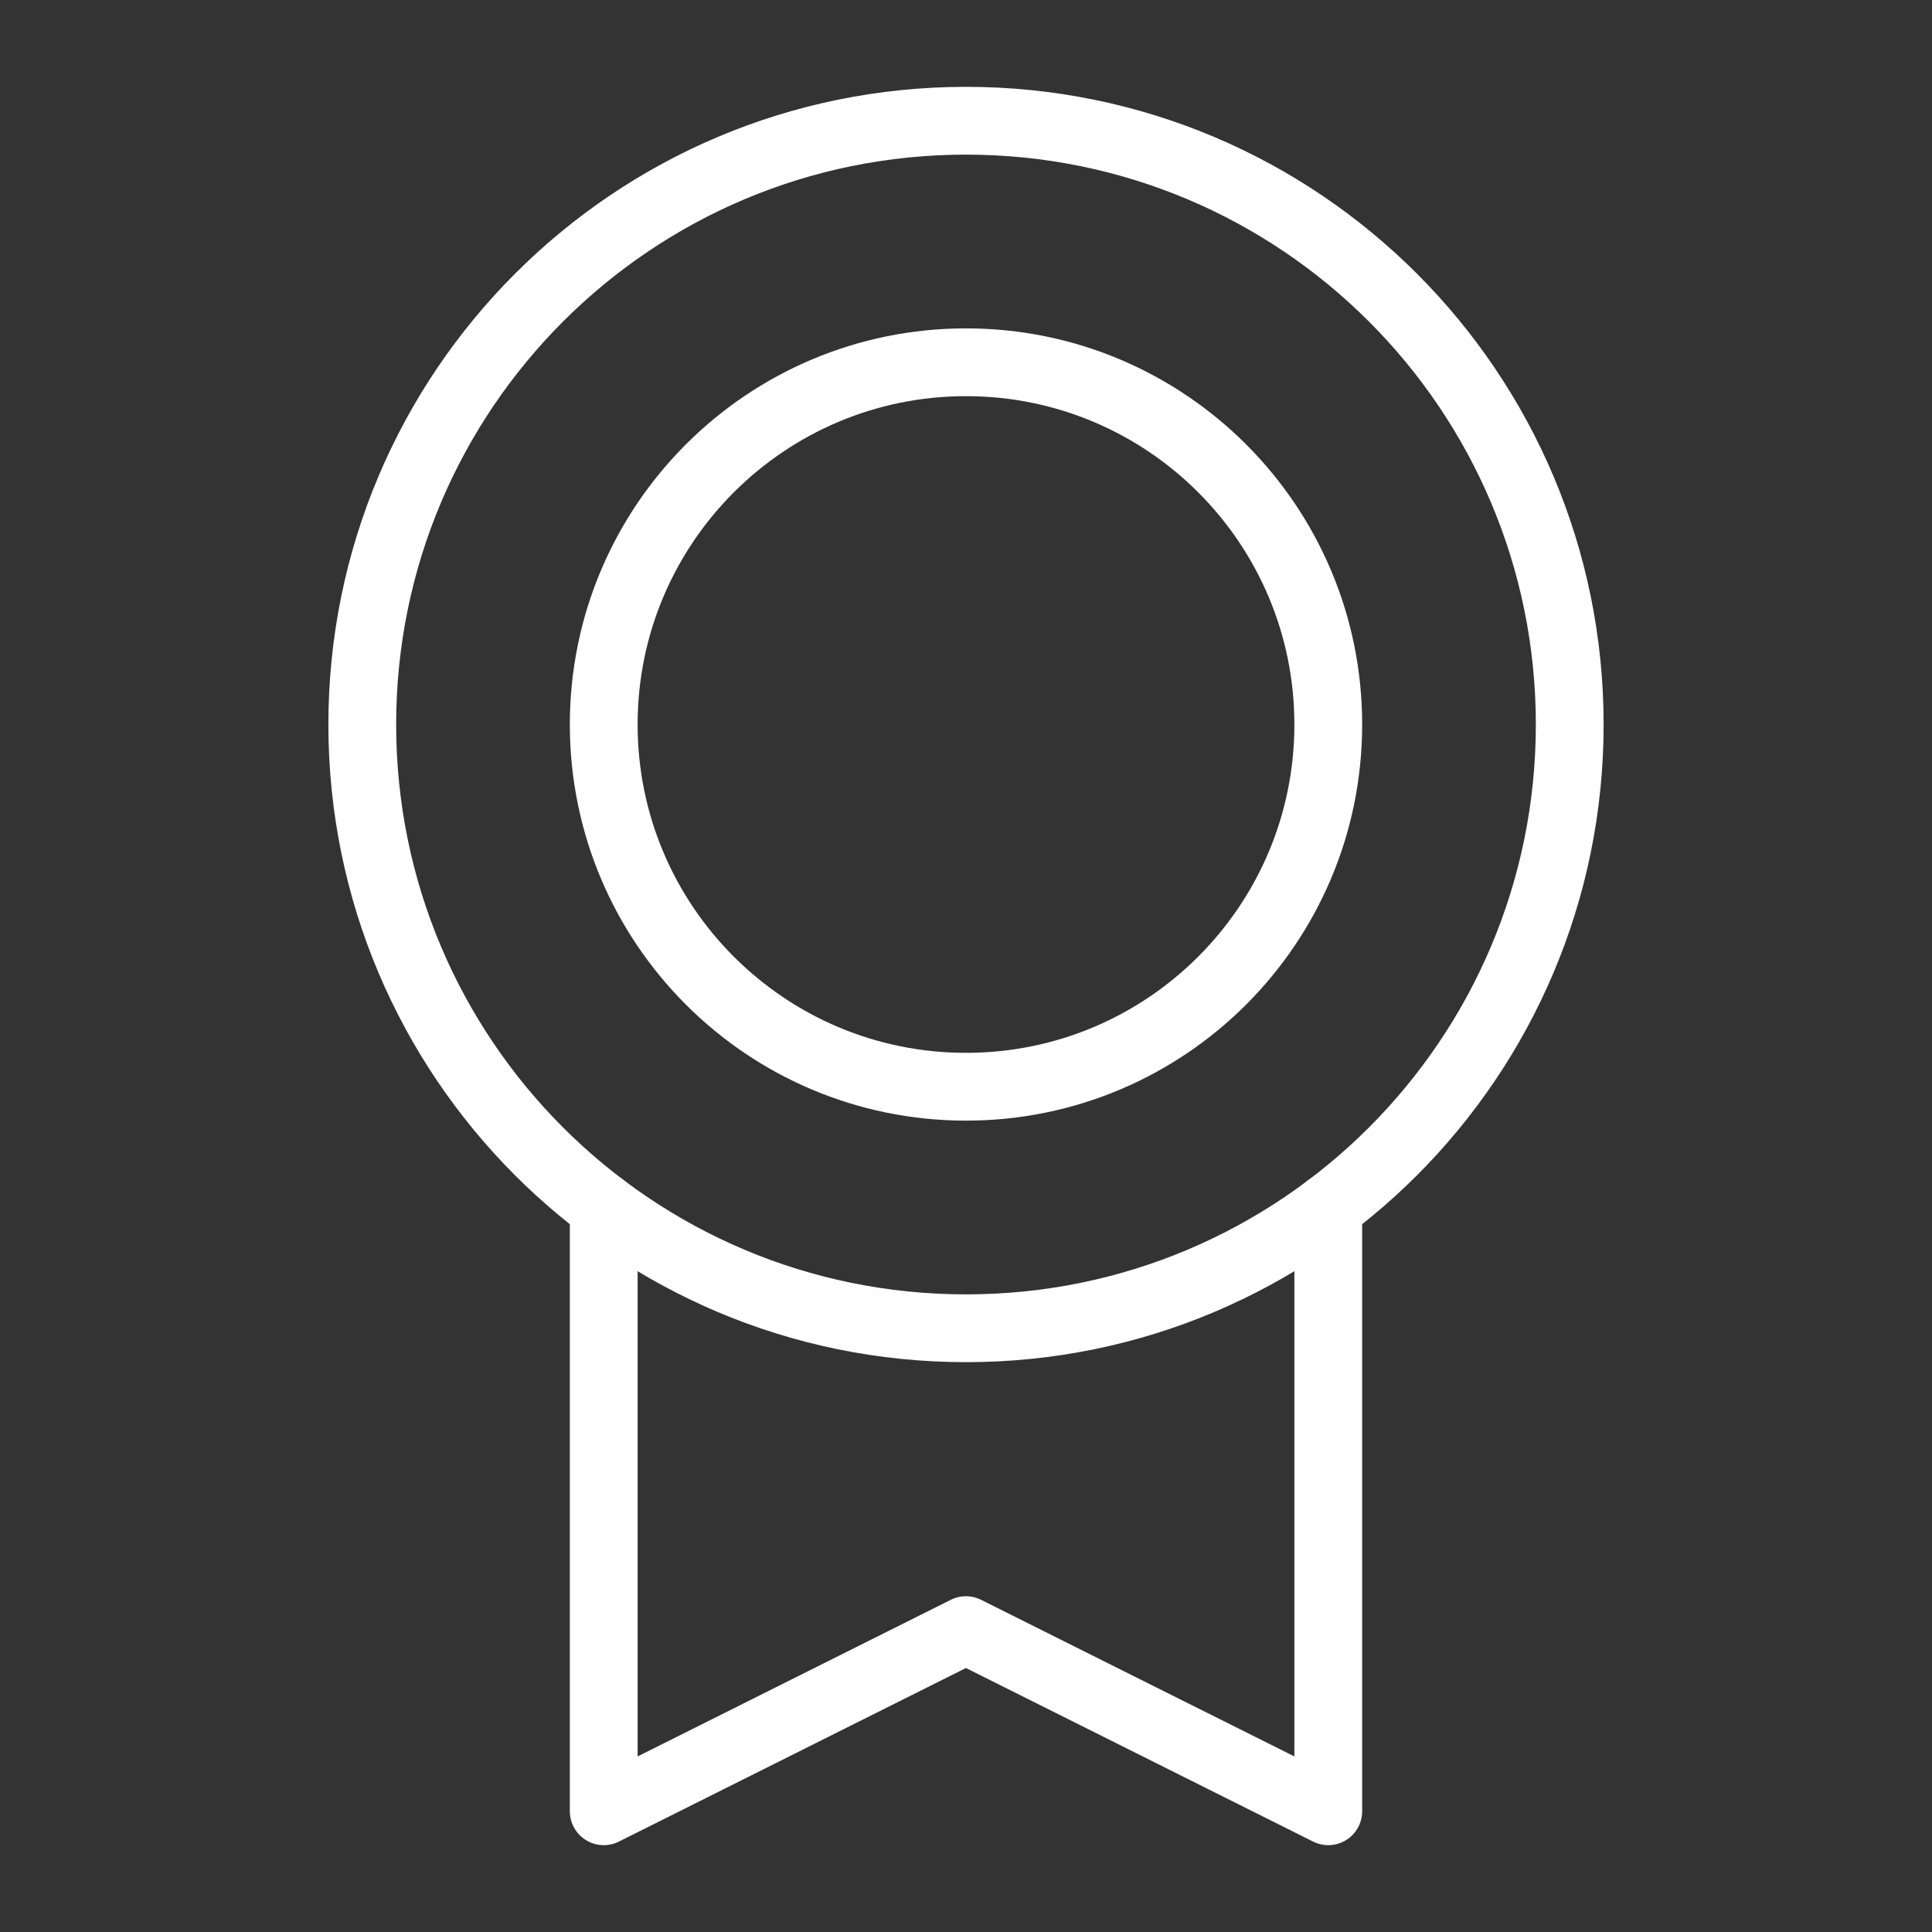 <?xml version="1.0" encoding="UTF-8"?> <svg xmlns="http://www.w3.org/2000/svg" width="57" height="57" viewBox="0 0 57 57" fill="none"><rect x="0" y="0" width="57" height="57" fill="#333333" stroke="none"/><path d="M28.5 39.188C38.338 39.188 46.312 31.213 46.312 21.375C46.312 11.537 38.338 3.562 28.5 3.562C18.662 3.562 10.688 11.537 10.688 21.375C10.688 31.213 18.662 39.188 28.5 39.188Z" stroke="white" stroke-width="2" stroke-linecap="round" stroke-linejoin="round"></path><path d="M28.5 32.062C34.403 32.062 39.188 27.277 39.188 21.375C39.188 15.473 34.403 10.688 28.5 10.688C22.598 10.688 17.812 15.473 17.812 21.375C17.812 27.277 22.598 32.062 28.5 32.062Z" stroke="white" stroke-width="2" stroke-linecap="round" stroke-linejoin="round"></path><path d="M39.188 35.624V53.438L28.498 48.094L17.812 53.438V35.626" stroke="white" stroke-width="2" stroke-linecap="round" stroke-linejoin="round"></path></svg> 